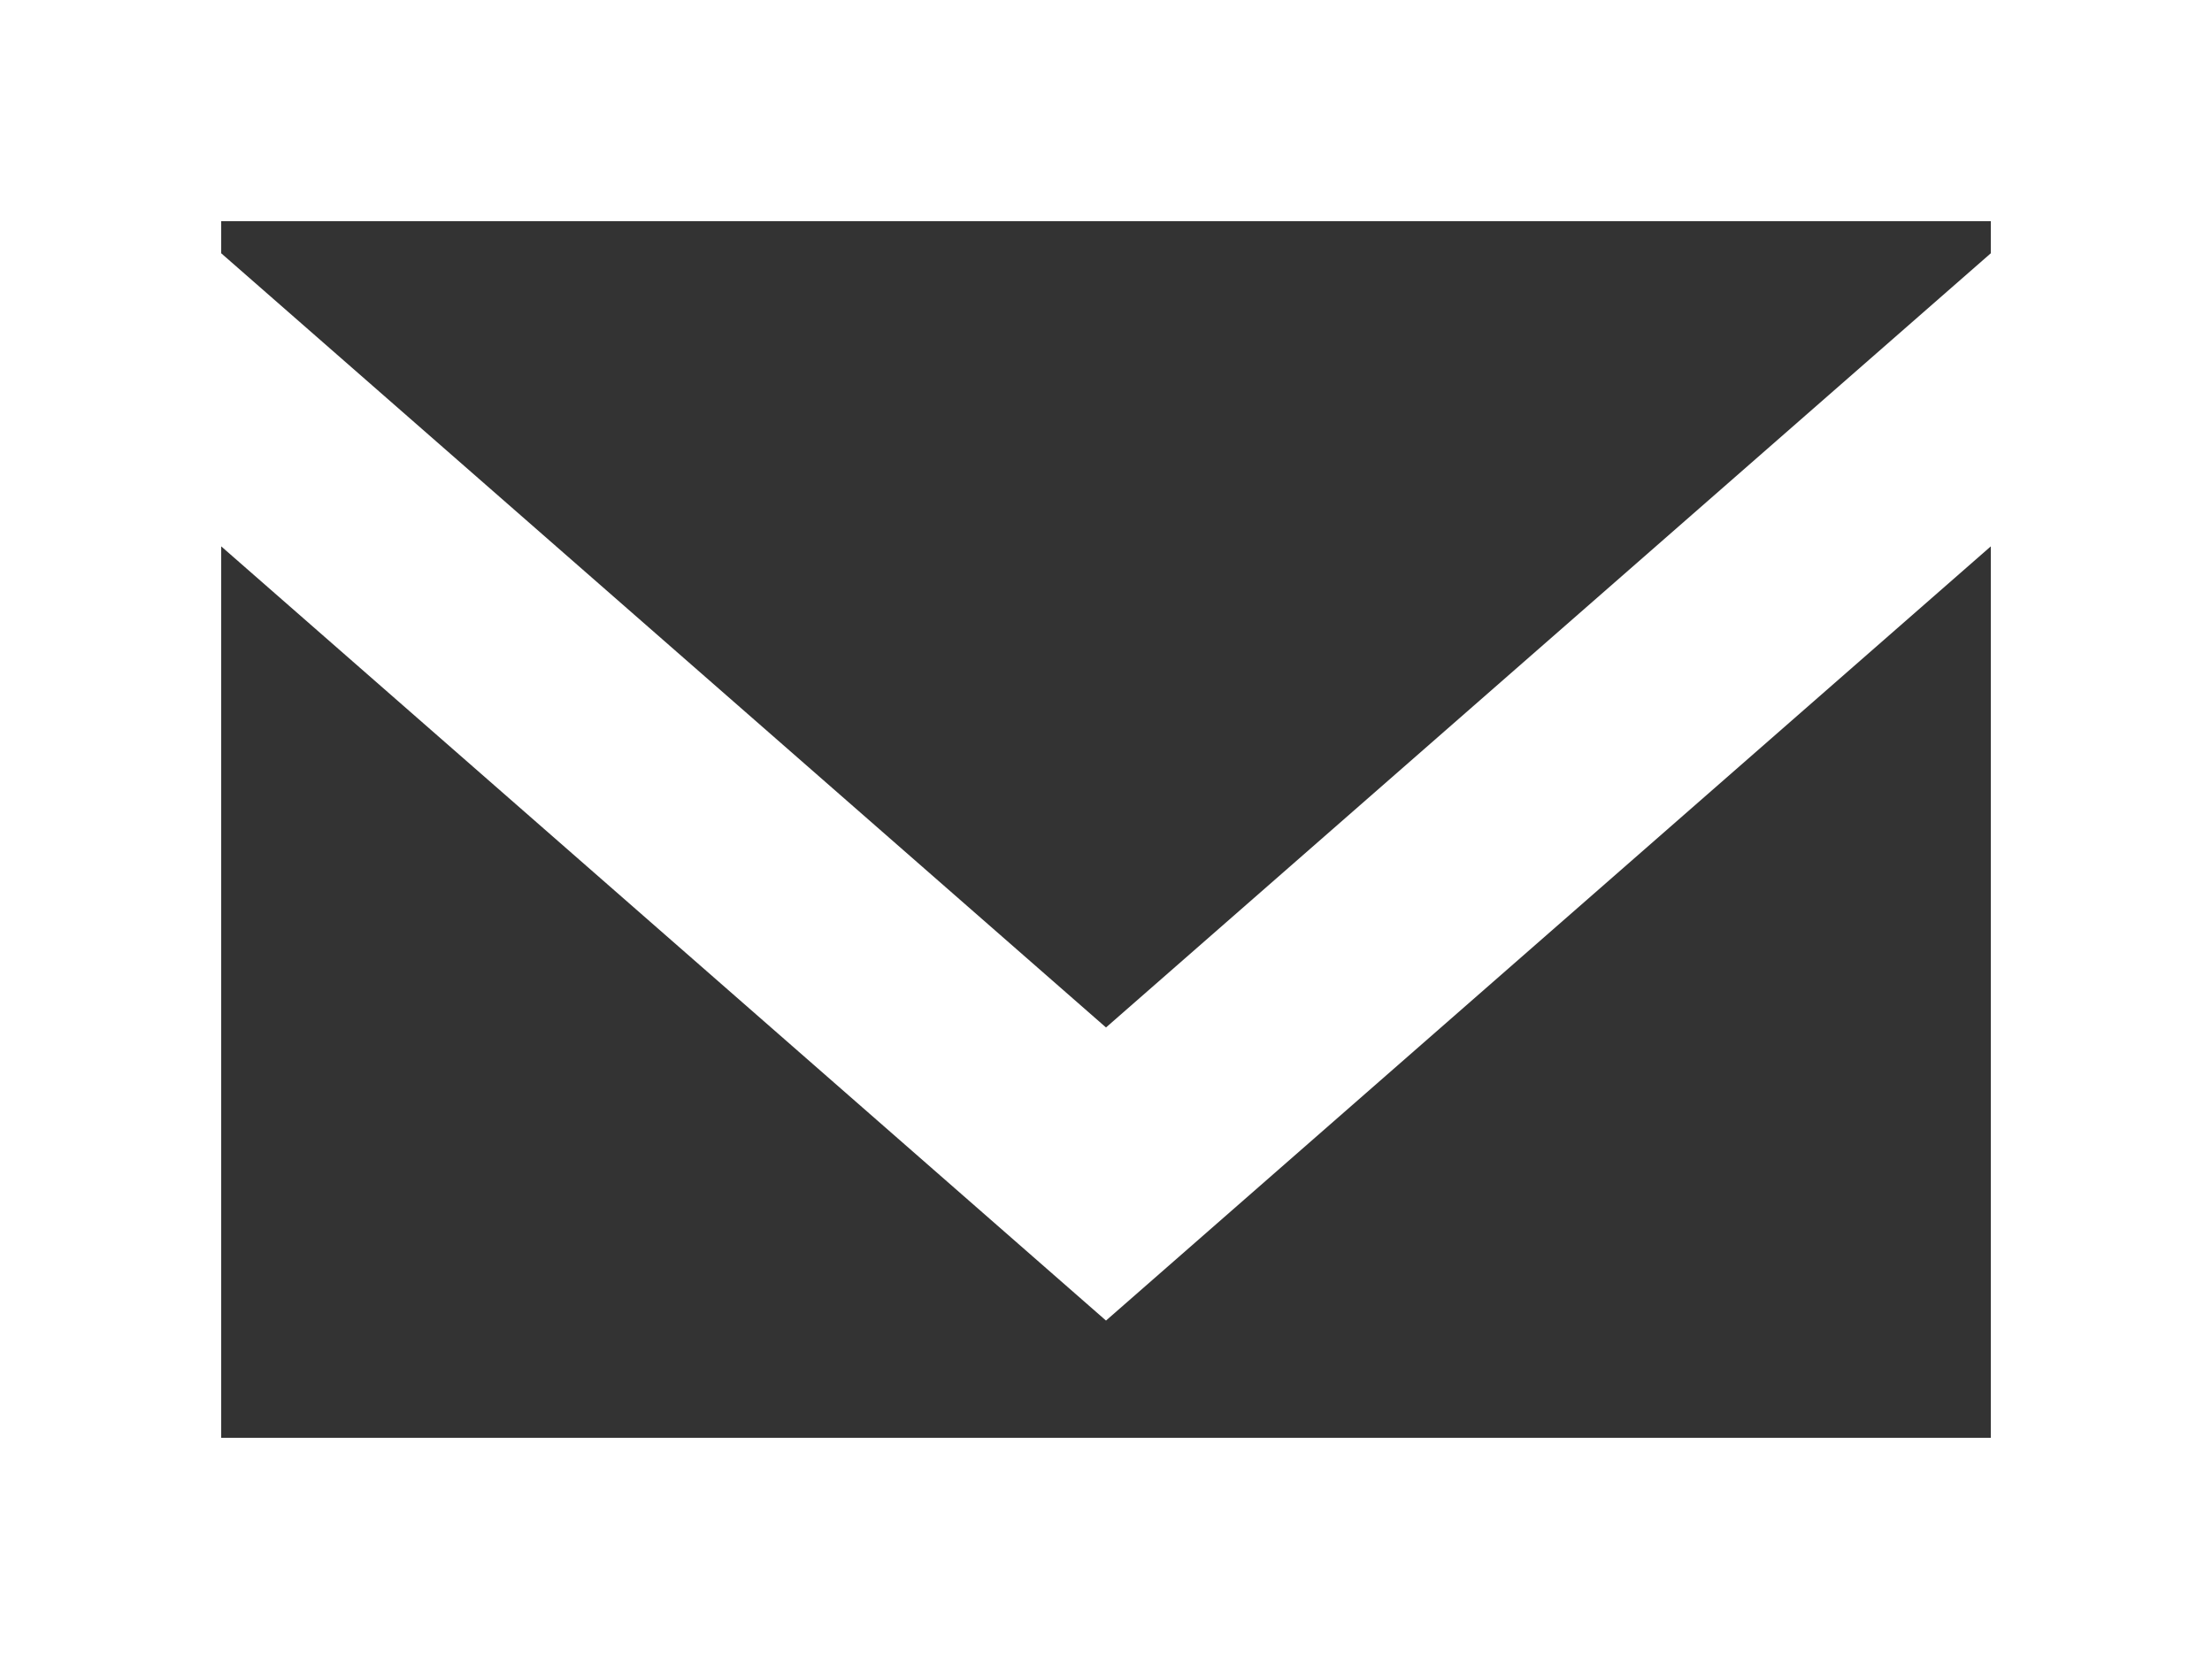 <svg xmlns="http://www.w3.org/2000/svg" viewBox="0 0 20 15"><rect x="0" y="0" width="20" height="15" fill="#333333" stroke="none"/><defs><style>.cls-1{fill:#fff;}</style></defs><title>Fichier 1</title><g id="Calque_2" data-name="Calque 2"><g id="Email_Messages" data-name="Email &amp; Messages"><path id="email" class="cls-1" d="M0,0V15H20V0ZM2,13V4.94l8,7,8-7V13ZM18,2.29l-8,7-8-7V2H18Z"/></g></g></svg>